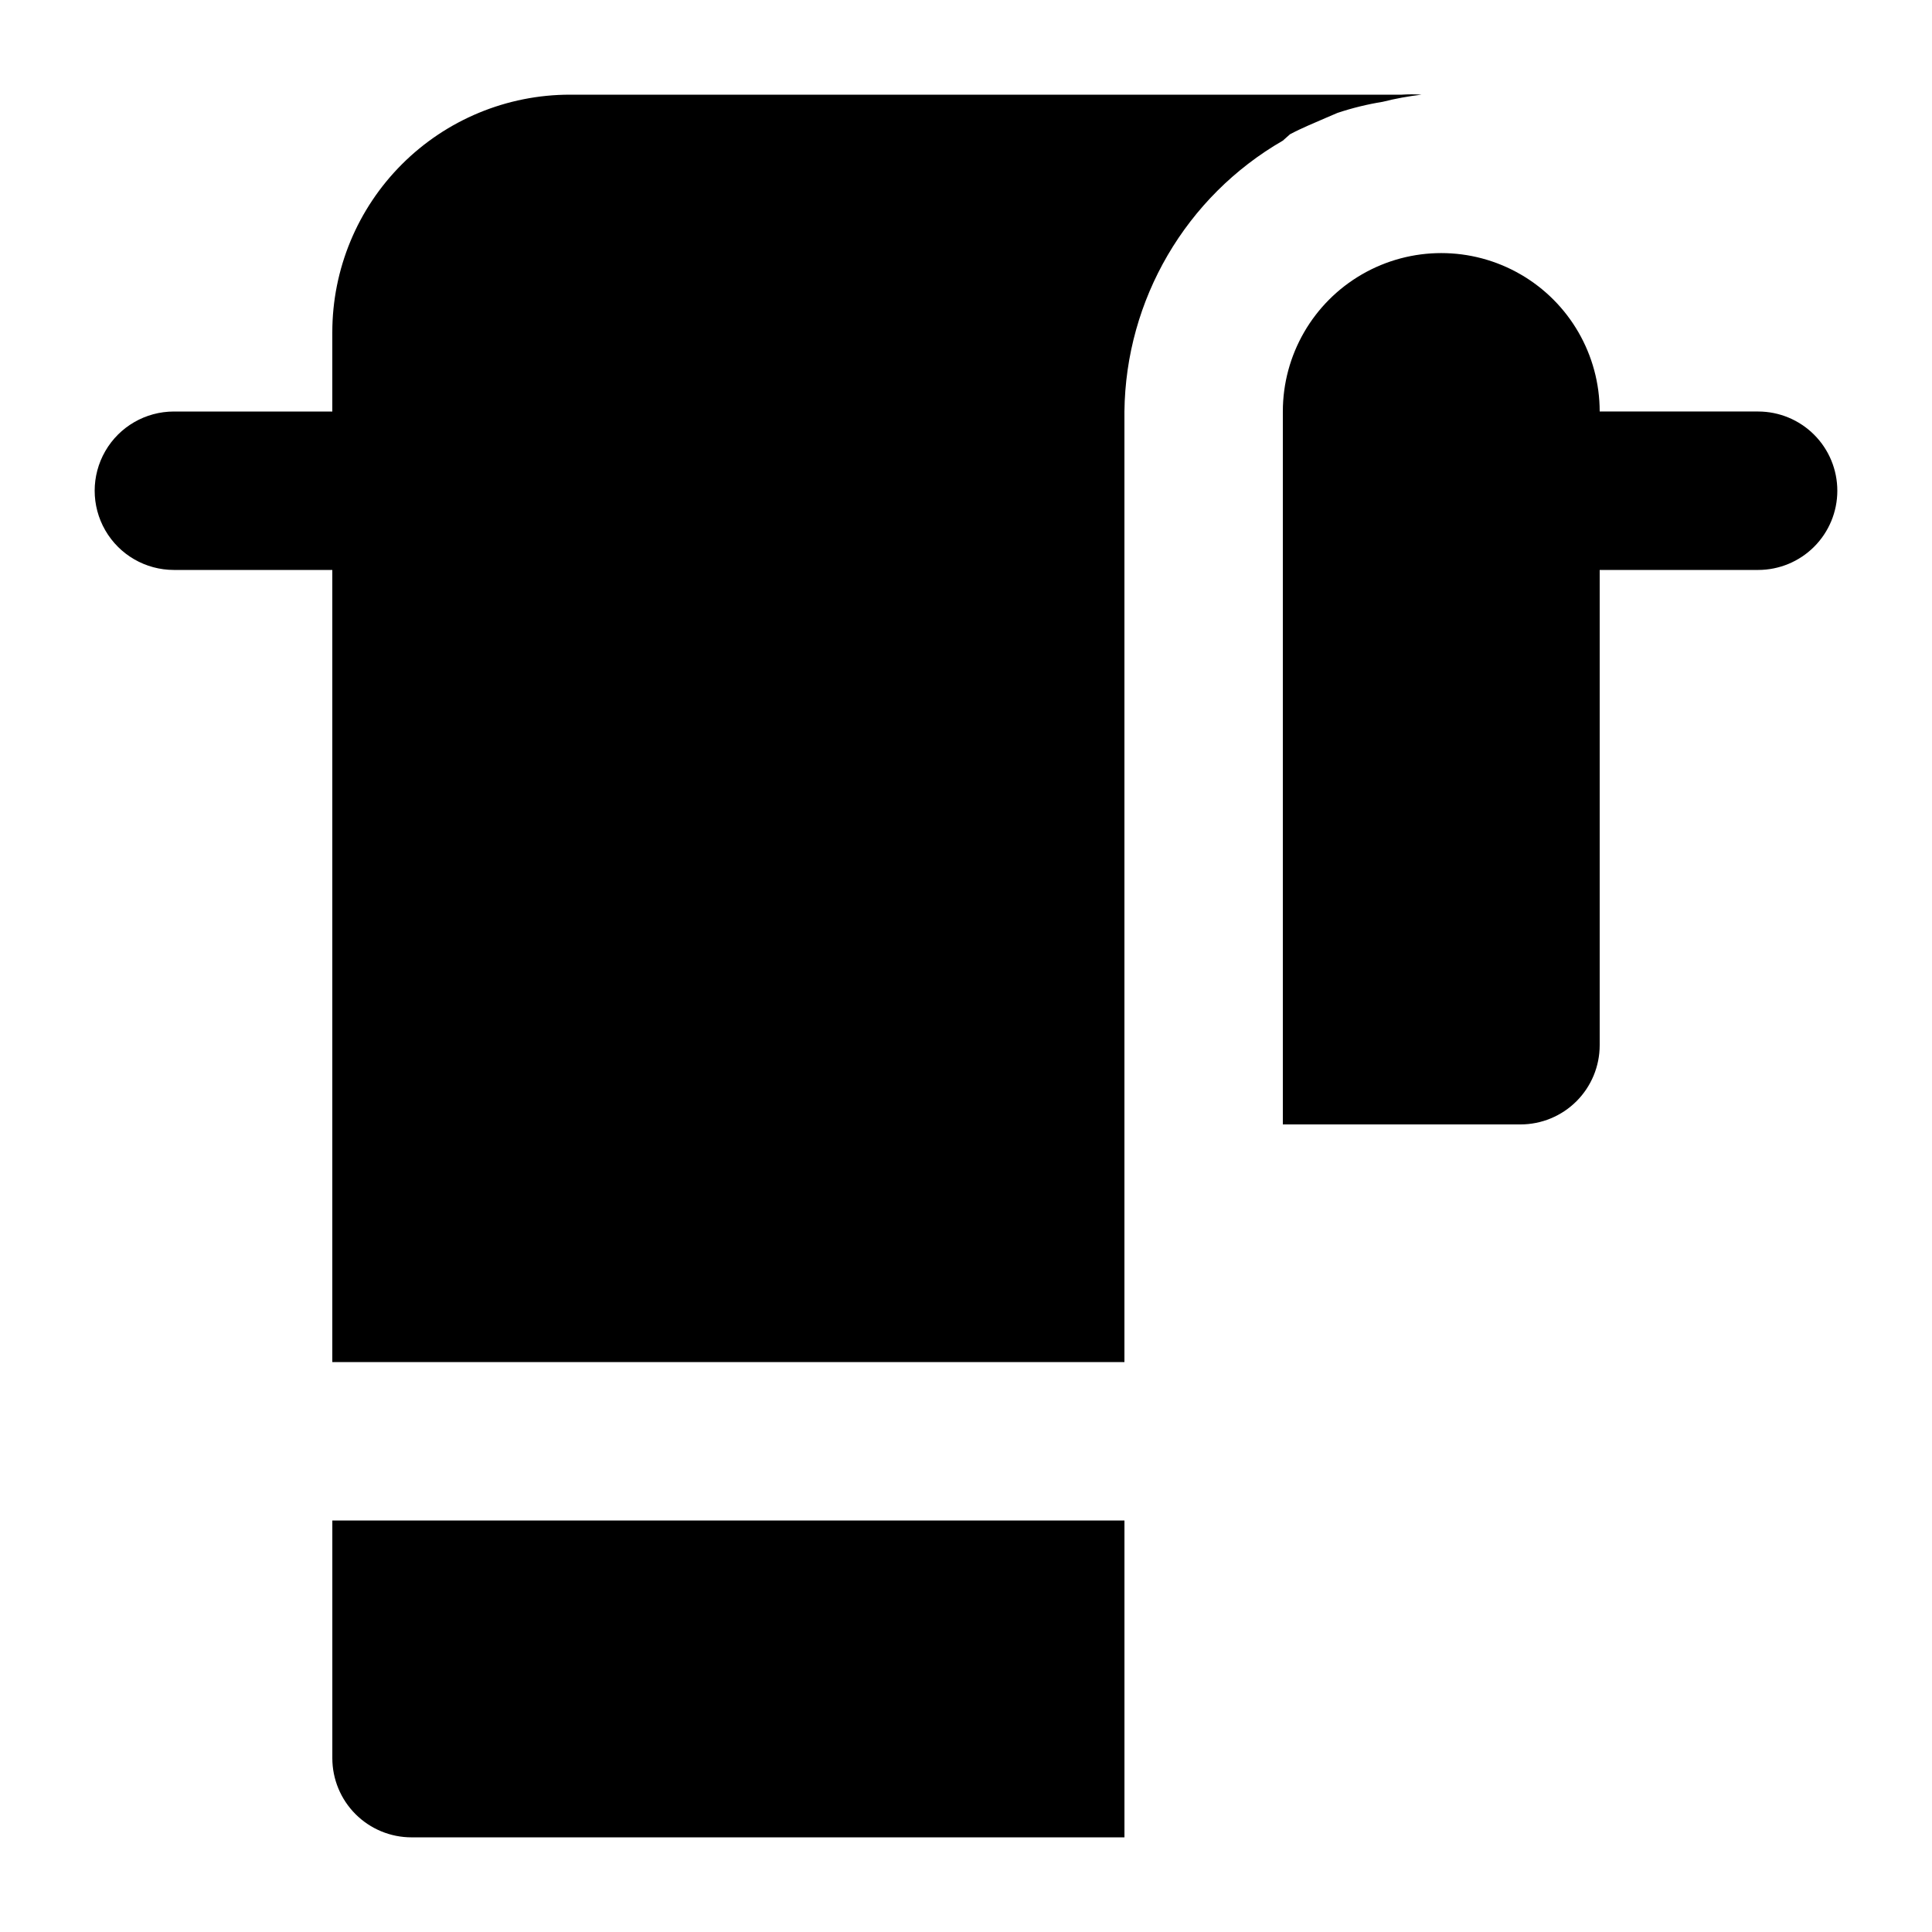 <?xml version="1.0" encoding="UTF-8"?>
<!-- Uploaded to: ICON Repo, www.svgrepo.com, Generator: ICON Repo Mixer Tools -->
<svg fill="#000000" width="800px" height="800px" version="1.1" viewBox="144 144 512 512" xmlns="http://www.w3.org/2000/svg">
 <path d="m630.91 274.05c0 5.566-2.211 10.906-6.148 14.844s-9.273 6.148-14.844 6.148h-41.984v125.95c0 5.566-2.211 10.906-6.148 14.844-3.934 3.934-9.273 6.148-14.844 6.148h-62.977v-188.93c0-15 8.004-28.859 20.992-36.359 12.992-7.5 28.996-7.5 41.984 0 12.992 7.5 20.992 21.359 20.992 36.359h41.984c5.57 0 10.906 2.211 14.844 6.148s6.148 9.277 6.148 14.844zm-145.05-94.465c3.148-1.68 6.297-2.938 9.656-4.41l2.938-1.258h0.004c3.902-1.301 7.902-2.281 11.965-2.938 3.383-0.852 6.82-1.484 10.285-1.891-1.746-0.117-3.5-0.117-5.25 0h-7.137-213.28c-16.703 0-32.723 6.637-44.531 18.445-11.812 11.809-18.445 27.828-18.445 44.531v20.992h-41.984c-7.5 0-14.43 4-18.18 10.496-3.75 6.496-3.75 14.496 0 20.992 3.75 6.496 10.68 10.496 18.18 10.496h41.984v209.92h209.92v-251.9c0.328-29.668 16.285-56.961 41.98-71.793zm-253.79 430.34c0 5.57 2.211 10.906 6.148 14.844s9.277 6.148 14.844 6.148h188.93v-83.969h-209.92z"/>
</svg>